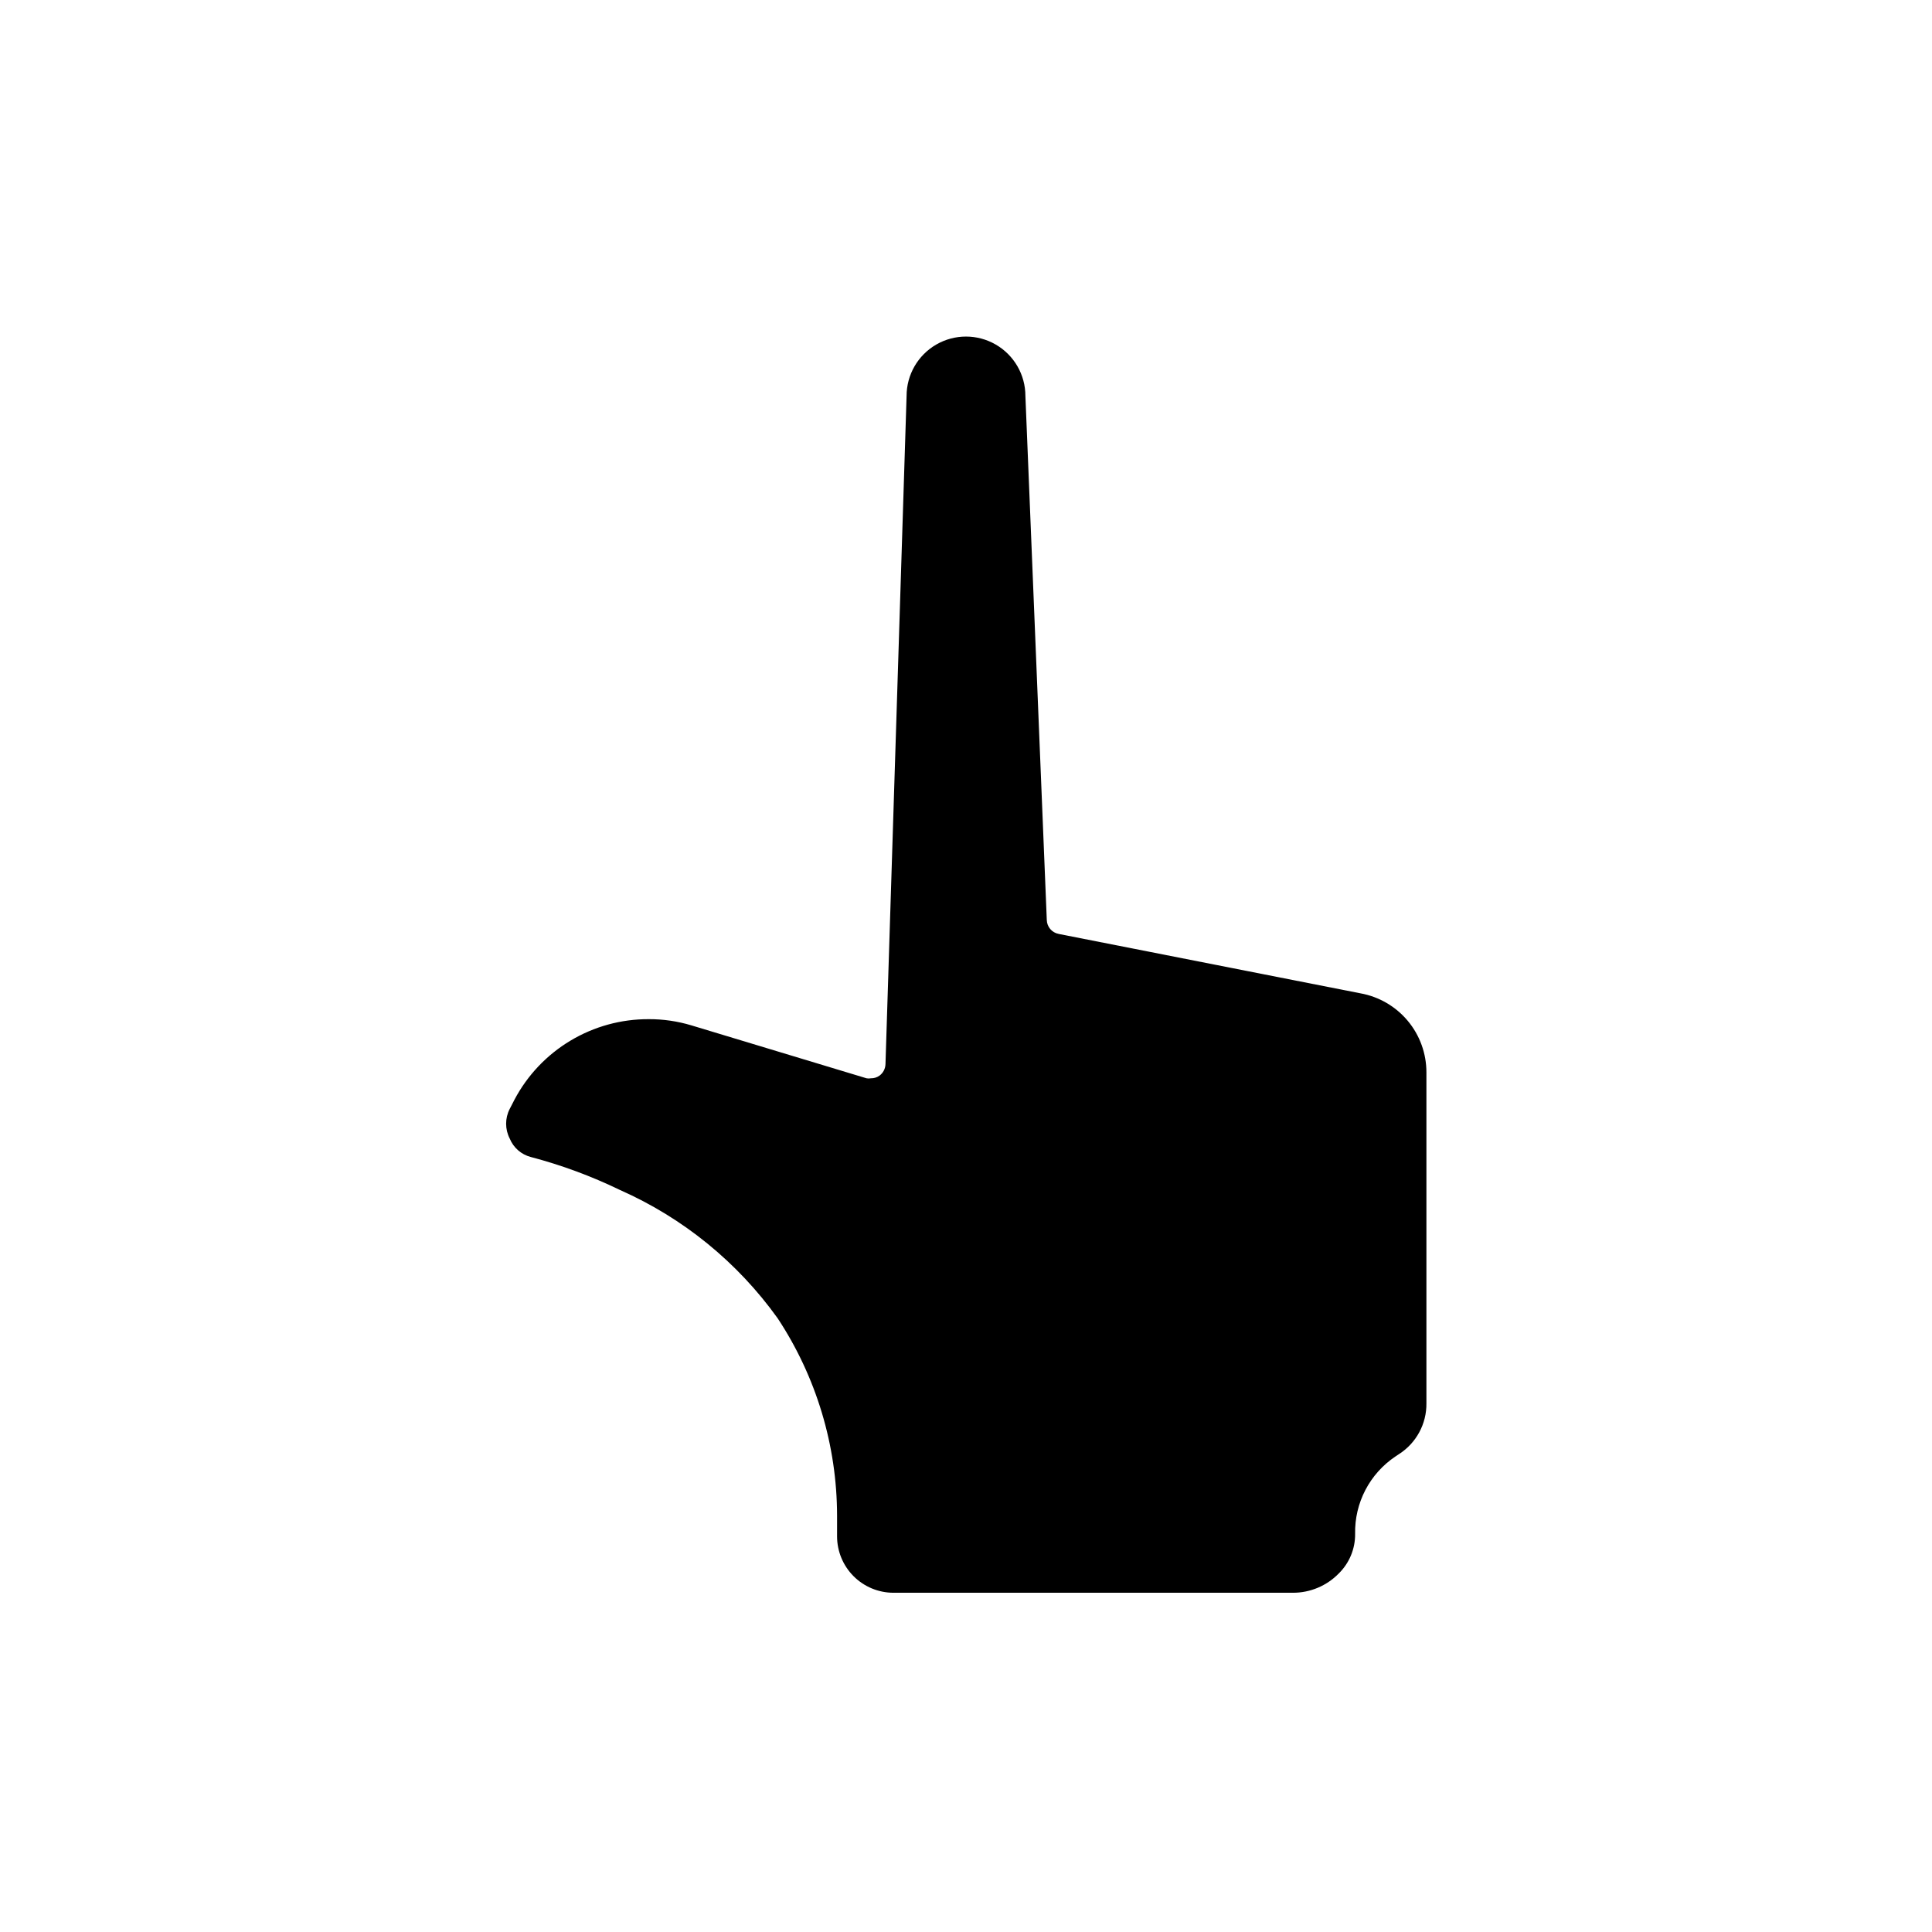 <?xml version="1.0" encoding="UTF-8"?>
<!-- Uploaded to: ICON Repo, www.svgrepo.com, Generator: ICON Repo Mixer Tools -->
<svg fill="#000000" width="800px" height="800px" version="1.1" viewBox="144 144 512 512" xmlns="http://www.w3.org/2000/svg">
 <path d="m350.09 493.36c10.234 15.516 15.707 33.684 15.742 52.273v5.512-0.004c0 3.969 1.578 7.773 4.383 10.578 2.805 2.805 6.609 4.379 10.574 4.379h105.8c4.594 0.02 9-1.824 12.203-5.117 2.805-2.758 4.367-6.535 4.328-10.469-0.176-8.227 3.863-15.977 10.707-20.547l0.945-0.629c4.574-2.938 7.312-8.023 7.242-13.461v-87.695c0.004-4.984-1.742-9.812-4.938-13.641-3.195-3.828-7.633-6.41-12.539-7.297l-79.98-15.742v-0.004c-1.793-0.332-3.106-1.875-3.148-3.699l-5.668-138.86c0-5.625-3-10.82-7.871-13.633s-10.875-2.812-15.746 0-7.871 8.008-7.871 13.633l-5.59 177.04c-0.023 1.211-0.605 2.344-1.574 3.07-0.664 0.477-1.465 0.727-2.281 0.707-0.391 0.078-0.793 0.078-1.18 0l-46.367-14.012c-3.676-1.109-7.496-1.668-11.336-1.652-7.312-0.031-14.496 1.941-20.766 5.703-6.273 3.762-11.398 9.164-14.816 15.629l-1.258 2.441c-1.277 2.469-1.277 5.402 0 7.871 0.984 2.418 3.059 4.231 5.586 4.883 8.137 2.144 16.047 5.07 23.617 8.738 16.723 7.394 31.156 19.141 41.801 34.004z"/>
</svg>